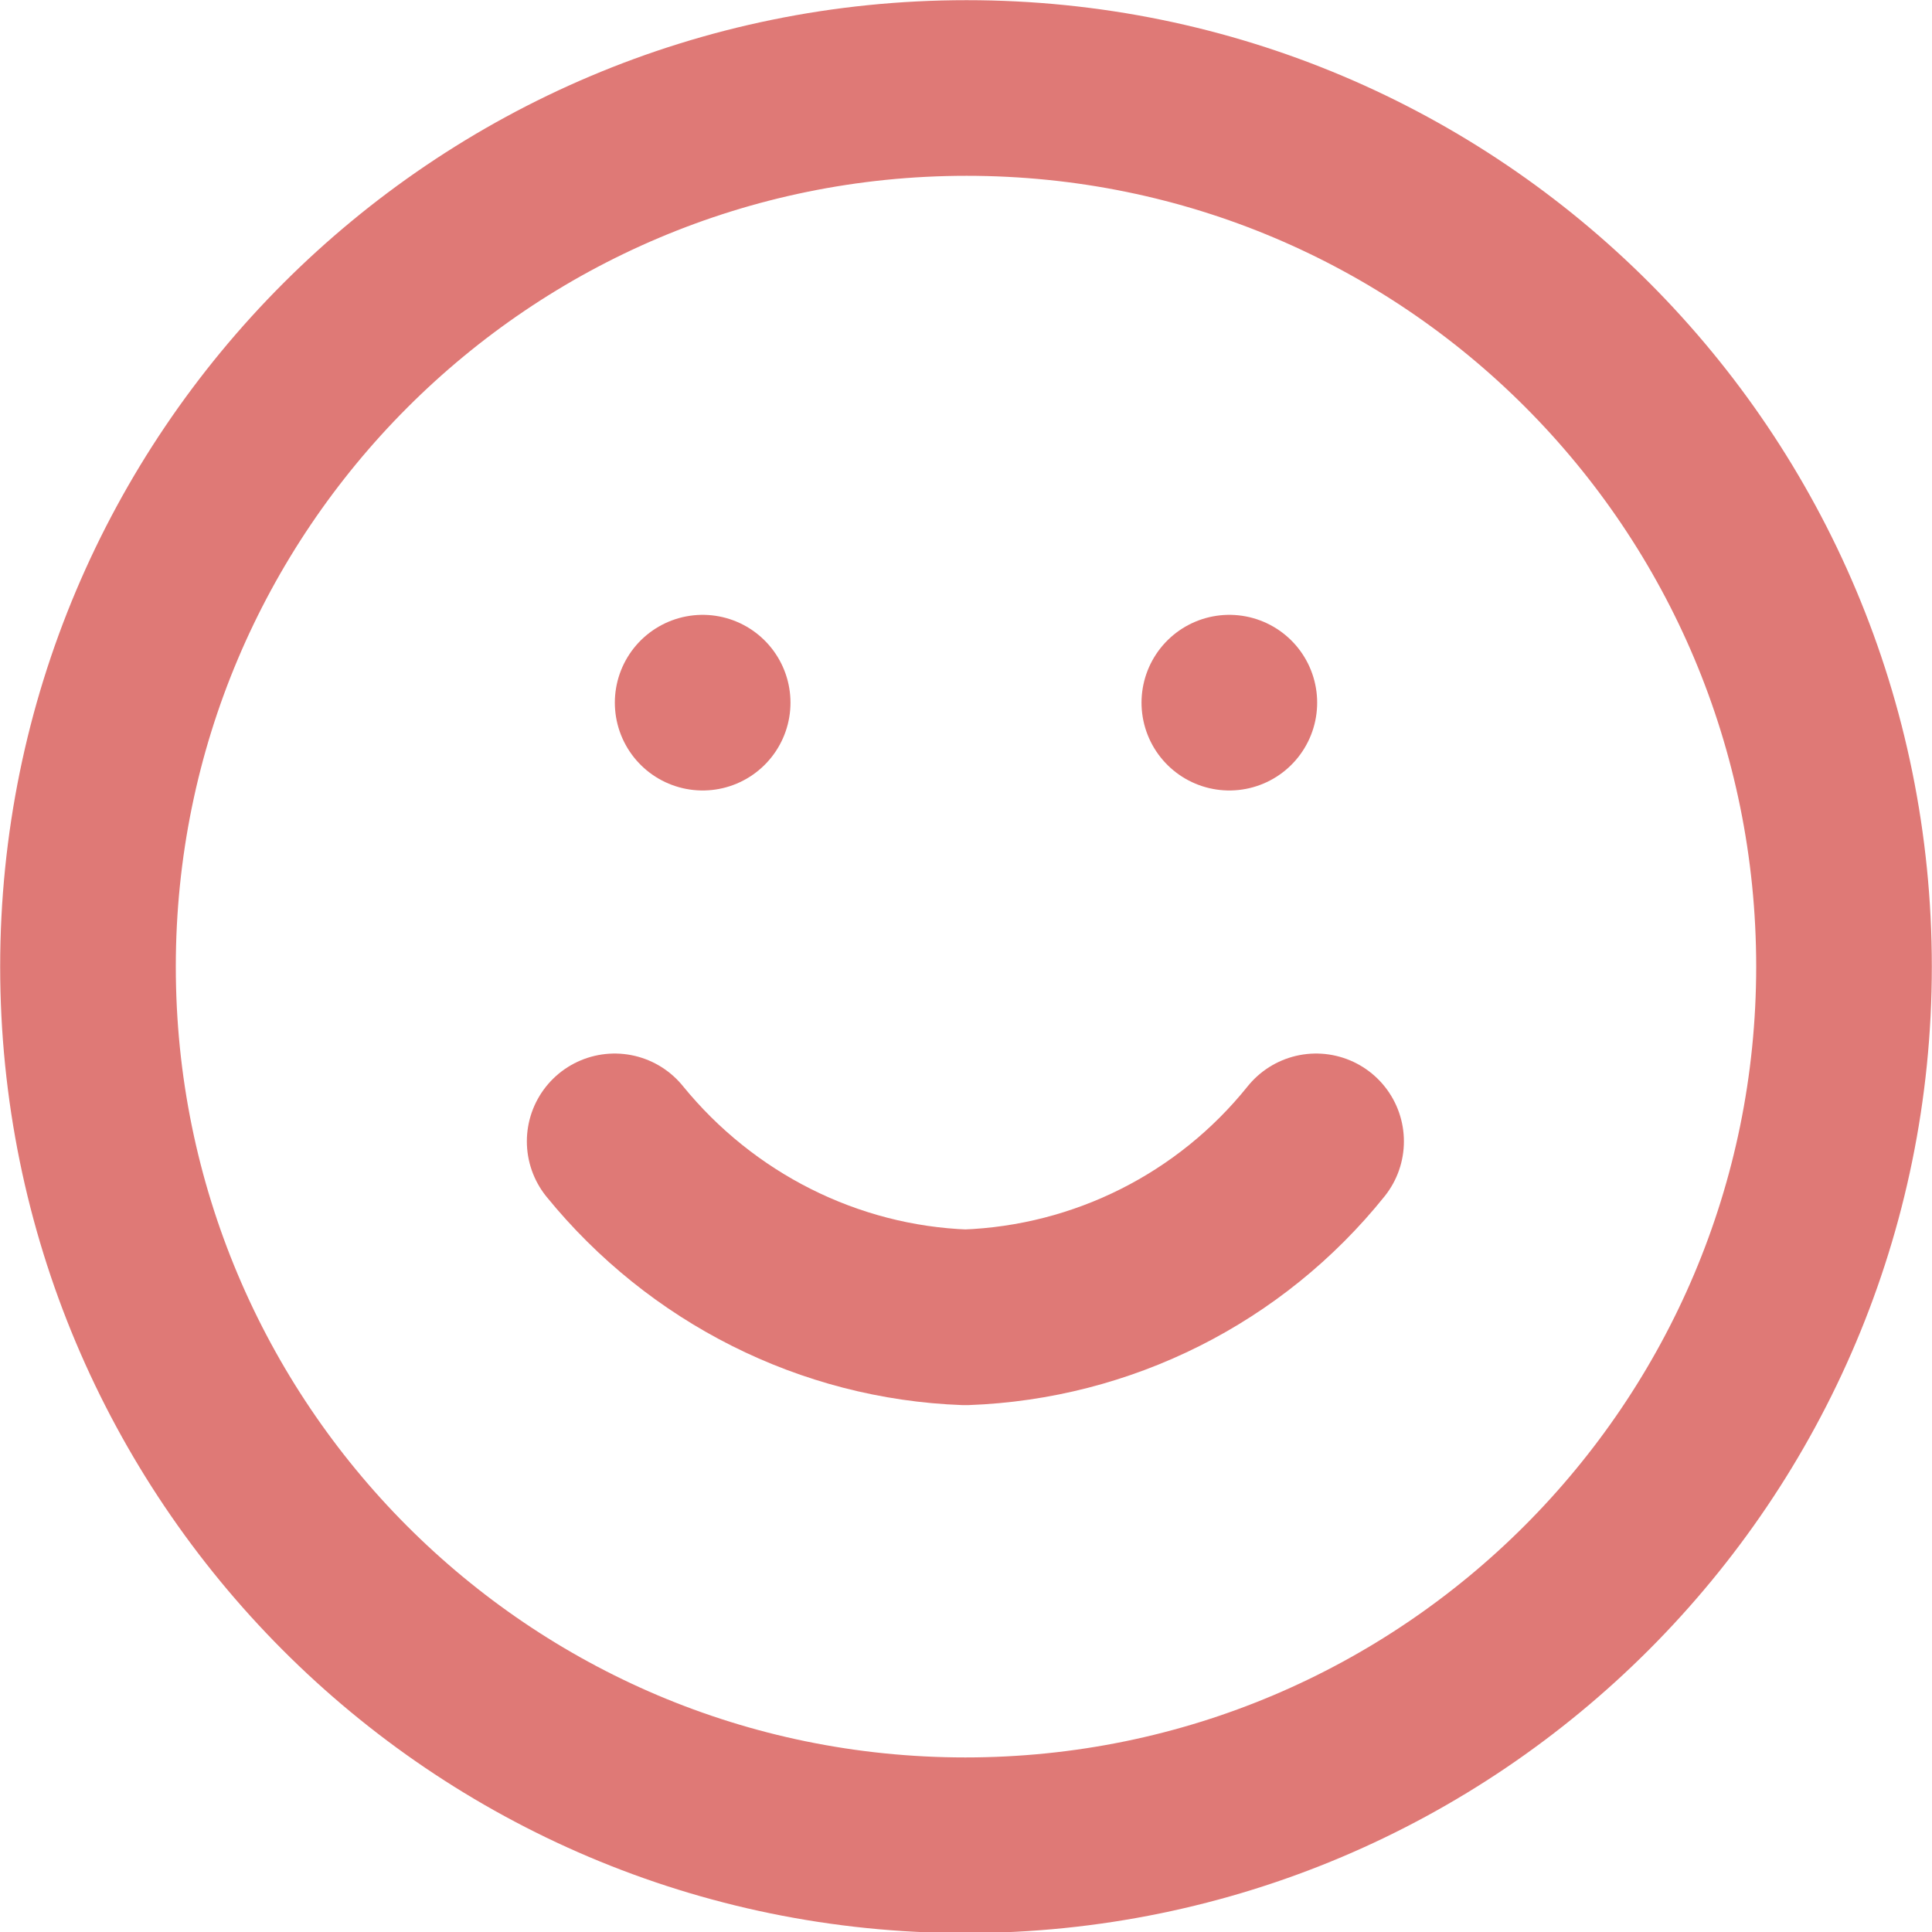 <?xml version="1.0" encoding="utf-8"?>
<!-- Generator: Adobe Illustrator 24.0.3, SVG Export Plug-In . SVG Version: 6.00 Build 0)  -->
<svg version="1.1" id="Ebene_1" xmlns="http://www.w3.org/2000/svg" xmlns:xlink="http://www.w3.org/1999/xlink" x="0px" y="0px"
	 viewBox="0 0 155.9 155.9" style="enable-background:new 0 0 155.9 155.9;" xml:space="preserve">
<style type="text/css">
	.st0{fill:none;stroke:#DF7976;stroke-width:14.173;stroke-linecap:round;stroke-linejoin:round;}
</style>
<g id="Icon_feather-smile" transform="translate(-1.5 -1.5)">
	<path id="Pfad_115" class="st0" d="M150.3,79.5c0,39.1-31.7,70.9-70.9,70.9S8.6,118.6,8.6,79.5S40.3,8.6,79.5,8.6
		S150.3,40.3,150.3,79.5z"/>
	<path id="Pfad_116" class="st0" d="M51.1,93.6c7,8.6,17.3,13.8,28.3,14.2c11.1-0.4,21.4-5.6,28.3-14.2"/>
	<path id="Pfad_117" class="st0" d="M58.2,58.2L58.2,58.2"/>
	<path id="Pfad_118" class="st0" d="M100.7,58.2L100.7,58.2"/>
</g>
</svg>

